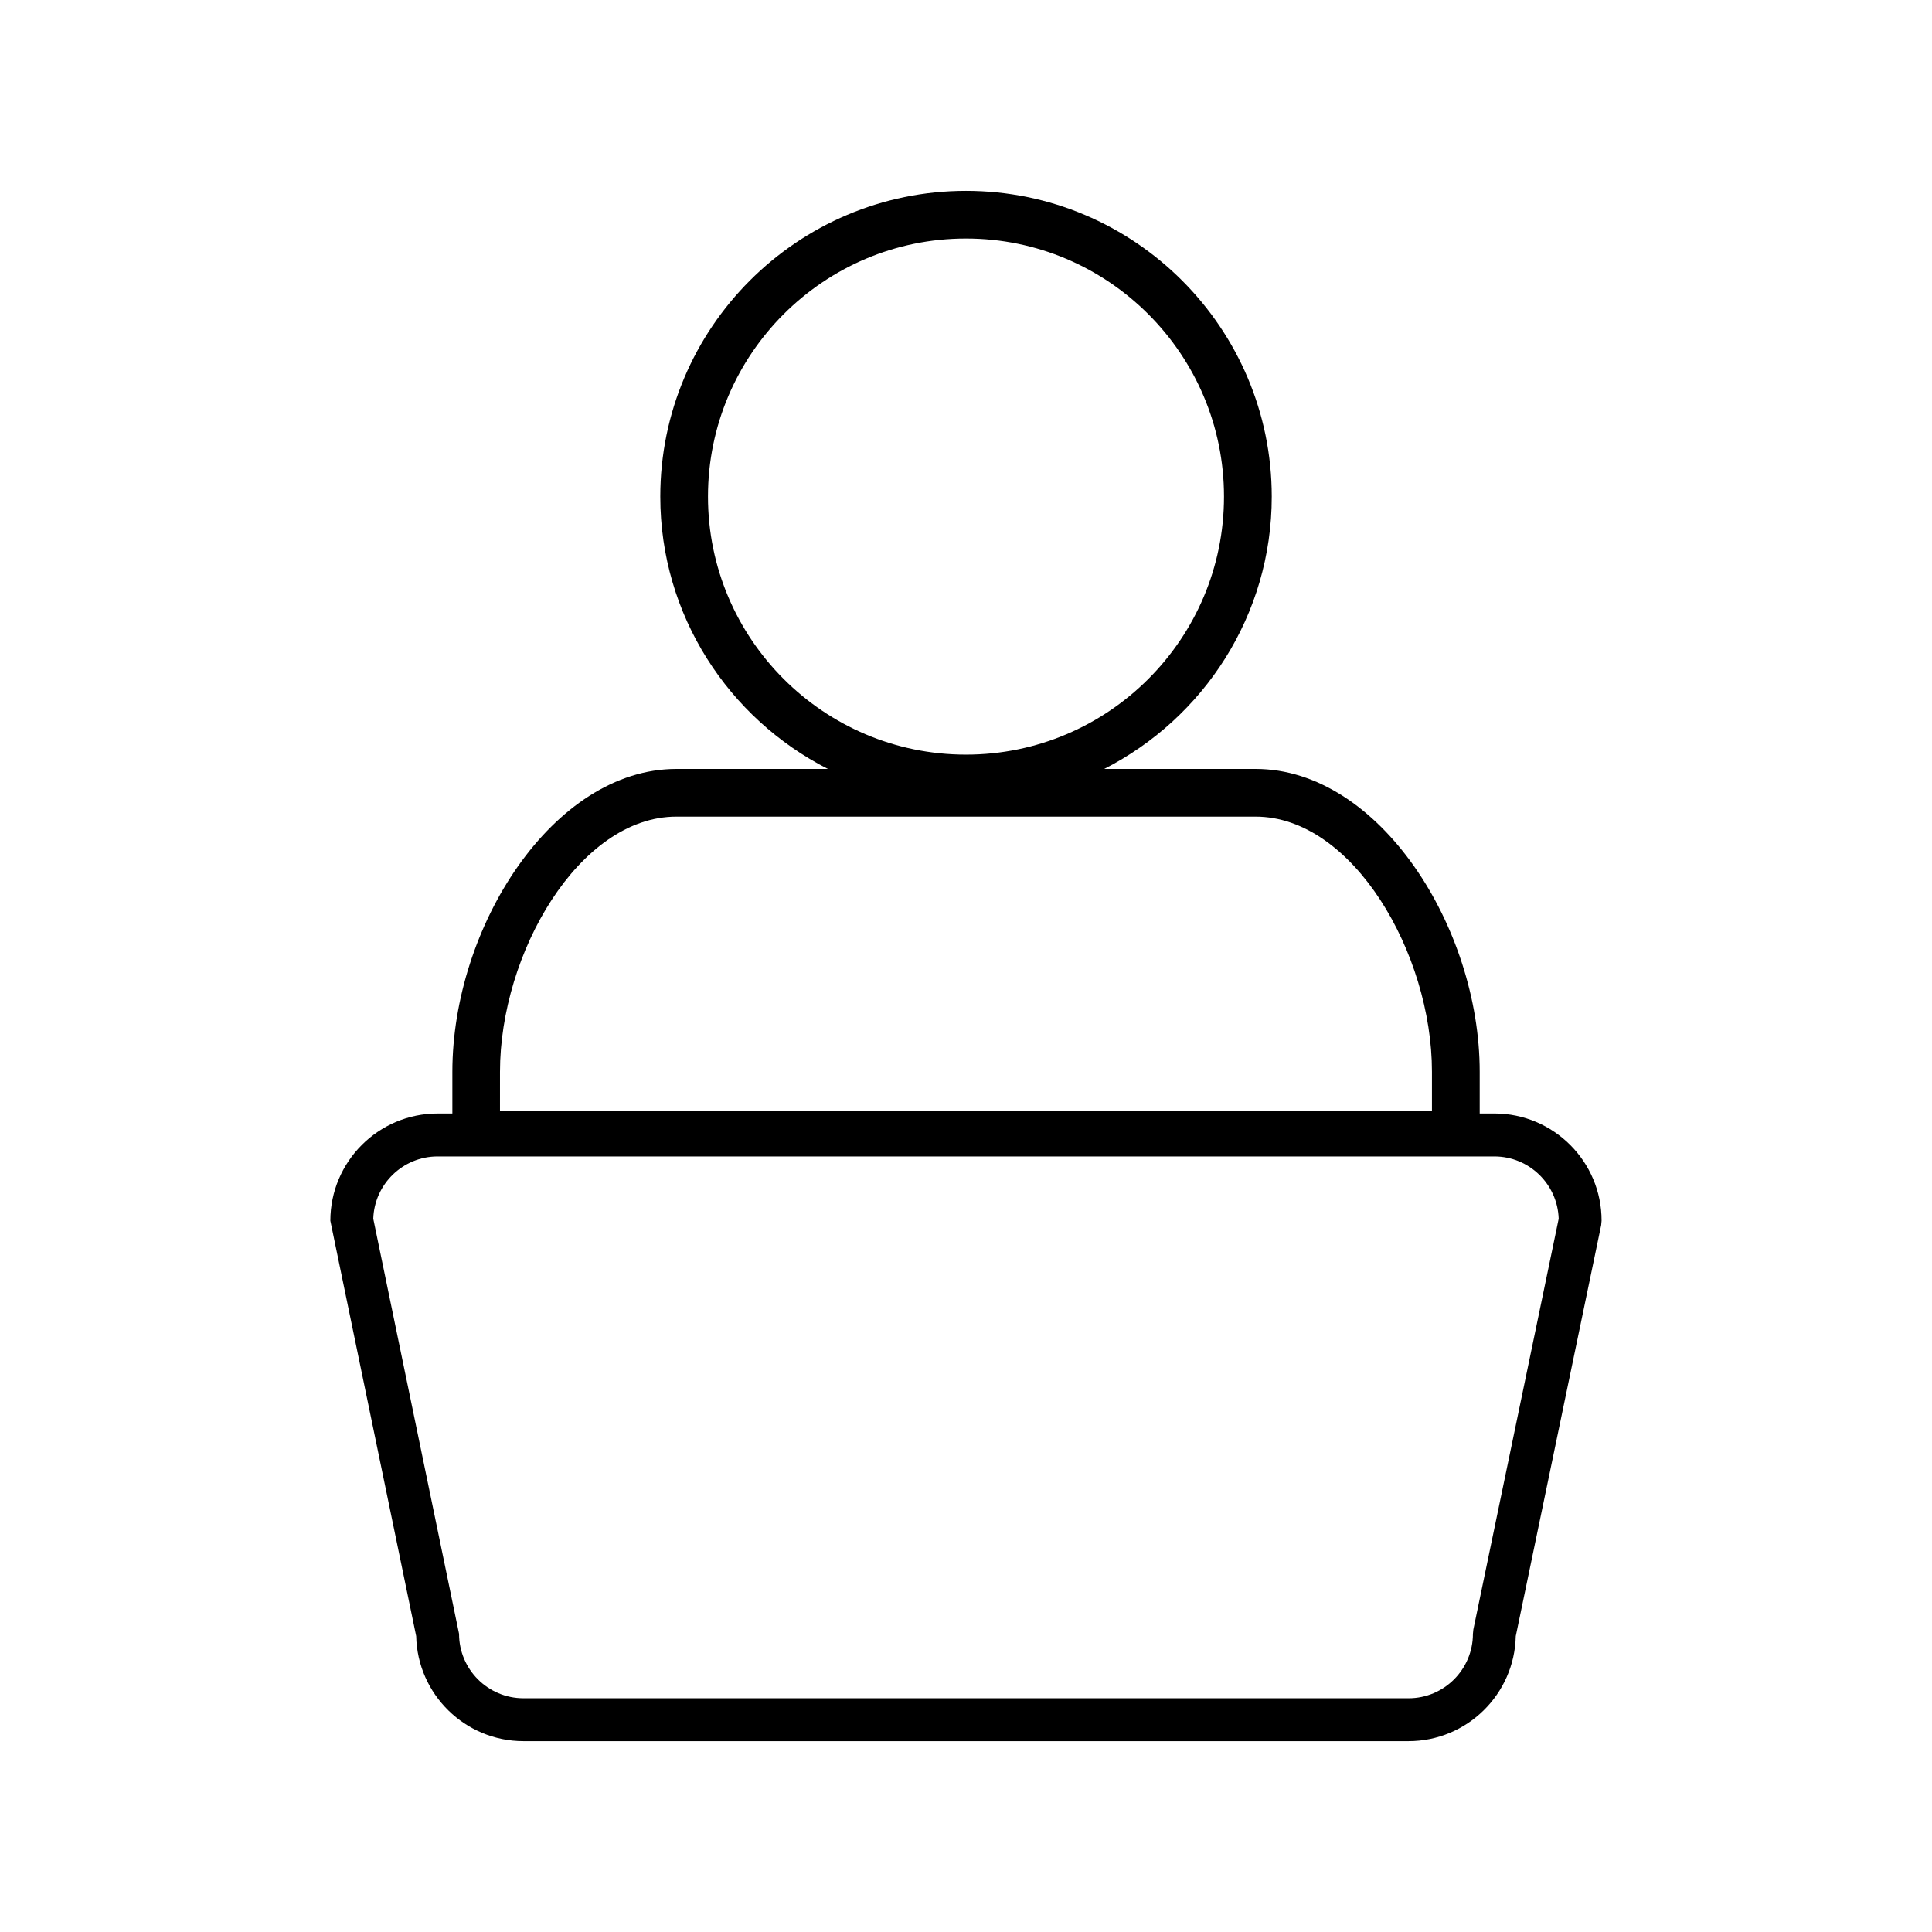 <?xml version="1.0" encoding="UTF-8"?>
<!-- Uploaded to: SVG Repo, www.svgrepo.com, Generator: SVG Repo Mixer Tools -->
<svg fill="#000000" width="800px" height="800px" version="1.1" viewBox="144 144 512 512" xmlns="http://www.w3.org/2000/svg">
 <path d="m540.03 439.09h-3.894v-11.074c0-38.293-26.641-80.238-59.383-80.238h-40.141c26.312-13.395 44.414-40.684 44.414-72.18-0.016-44.664-36.355-81.02-81.023-81.02-44.68 0-81.02 36.352-81.02 81.02 0 31.5 18.109 58.789 44.418 72.18h-40.148c-32.73 0-59.371 41.938-59.371 80.238v11.074h-3.906c-15.672 0-28.43 12.758-28.43 28.434l22.75 110.08c0.332 15.398 12.957 27.82 28.422 27.82h234.55c15.465 0 28.098-12.422 28.422-27.82l22.633-108.92 0.109-1.164c0.027-15.676-12.73-28.434-28.406-28.434zm-208.41-163.49c0-37.707 30.68-68.387 68.375-68.387 37.695 0 68.375 30.68 68.375 68.387 0.004 37.707-30.672 68.383-68.371 68.383-37.703 0-68.379-30.68-68.379-68.383zm-55.117 152.42c0-31.352 20.973-67.605 46.75-67.605h153.49c25.777 0 46.738 36.266 46.738 67.605v10.34h-246.98zm257.95 147.82-0.117 1.156c0 9.406-7.644 17.062-17.055 17.062l-234.57-0.004c-9.406 0-17.055-7.656-17.055-17.062l-22.738-110.01c0.293-9.152 7.828-16.512 17.051-16.512h280.05c9.227 0 16.758 7.359 17.047 16.512z"/>
</svg>
